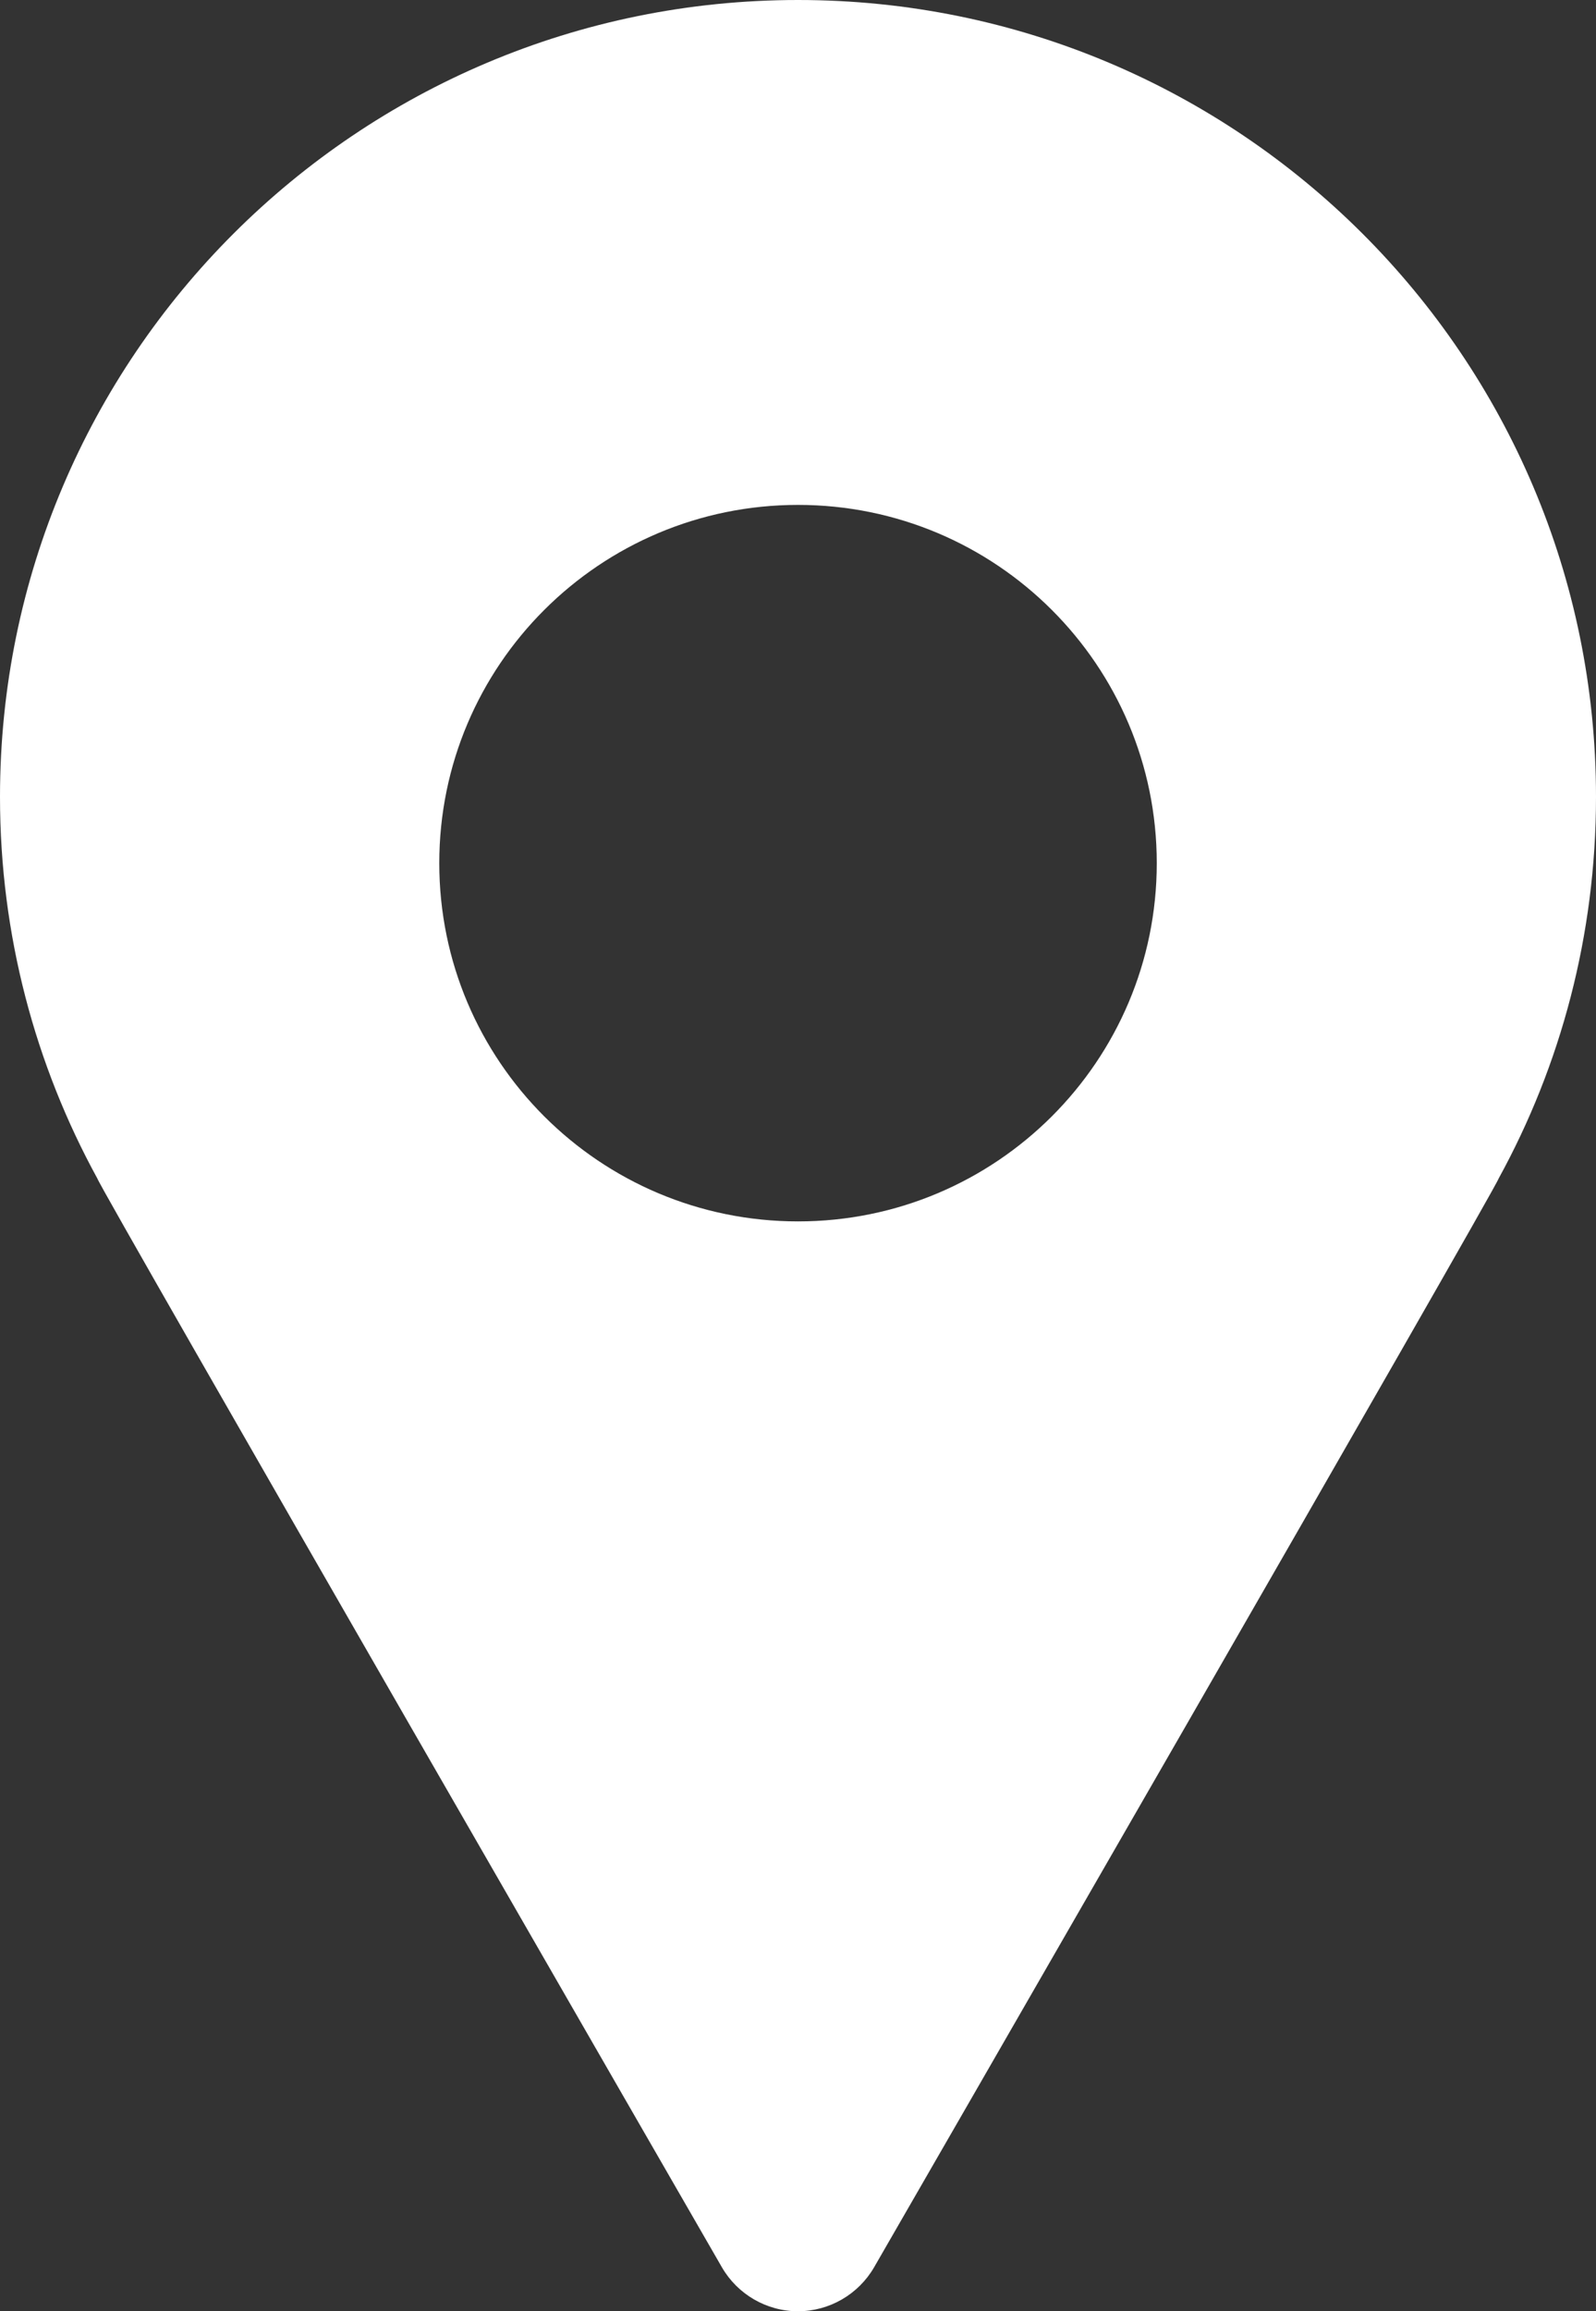 <?xml version="1.0" encoding="utf-8"?>
<!-- Generator: Adobe Illustrator 15.0.2, SVG Export Plug-In . SVG Version: 6.00 Build 0)  -->
<!DOCTYPE svg PUBLIC "-//W3C//DTD SVG 1.1//EN" "http://www.w3.org/Graphics/SVG/1.1/DTD/svg11.dtd">
<svg version="1.1" id="Layer_1" xmlns="http://www.w3.org/2000/svg" xmlns:xlink="http://www.w3.org/1999/xlink" x="0px" y="0px"
	 width="38px" height="55px" viewBox="0 0 38 55" enable-background="new 0 0 38 55" xml:space="preserve">
<rect x="0" y="0" width="38" height="55" fill="#333333" stroke="none"/>
<path fill="#FFFFFF" d="M19.001,0C8.507,0,0,8.49,0,18.963c0,3.291,0.841,6.386,2.319,9.083c0.046,0.205,14.87,25.909,14.87,25.909
	C17.562,54.598,18.252,55,19,55c0.748-0.001,1.437-0.402,1.811-1.045c0,0,14.825-25.703,14.87-25.909
	C37.161,25.35,38,22.254,38,18.963C38,8.49,29.494,0,19.001,0 M19.001,29.065c-4.719,0-8.542-3.817-8.542-8.525
	c0-4.709,3.824-8.525,8.542-8.525c4.718,0,8.541,3.816,8.541,8.525C27.542,25.249,23.718,29.065,19.001,29.065"/>
</svg>
